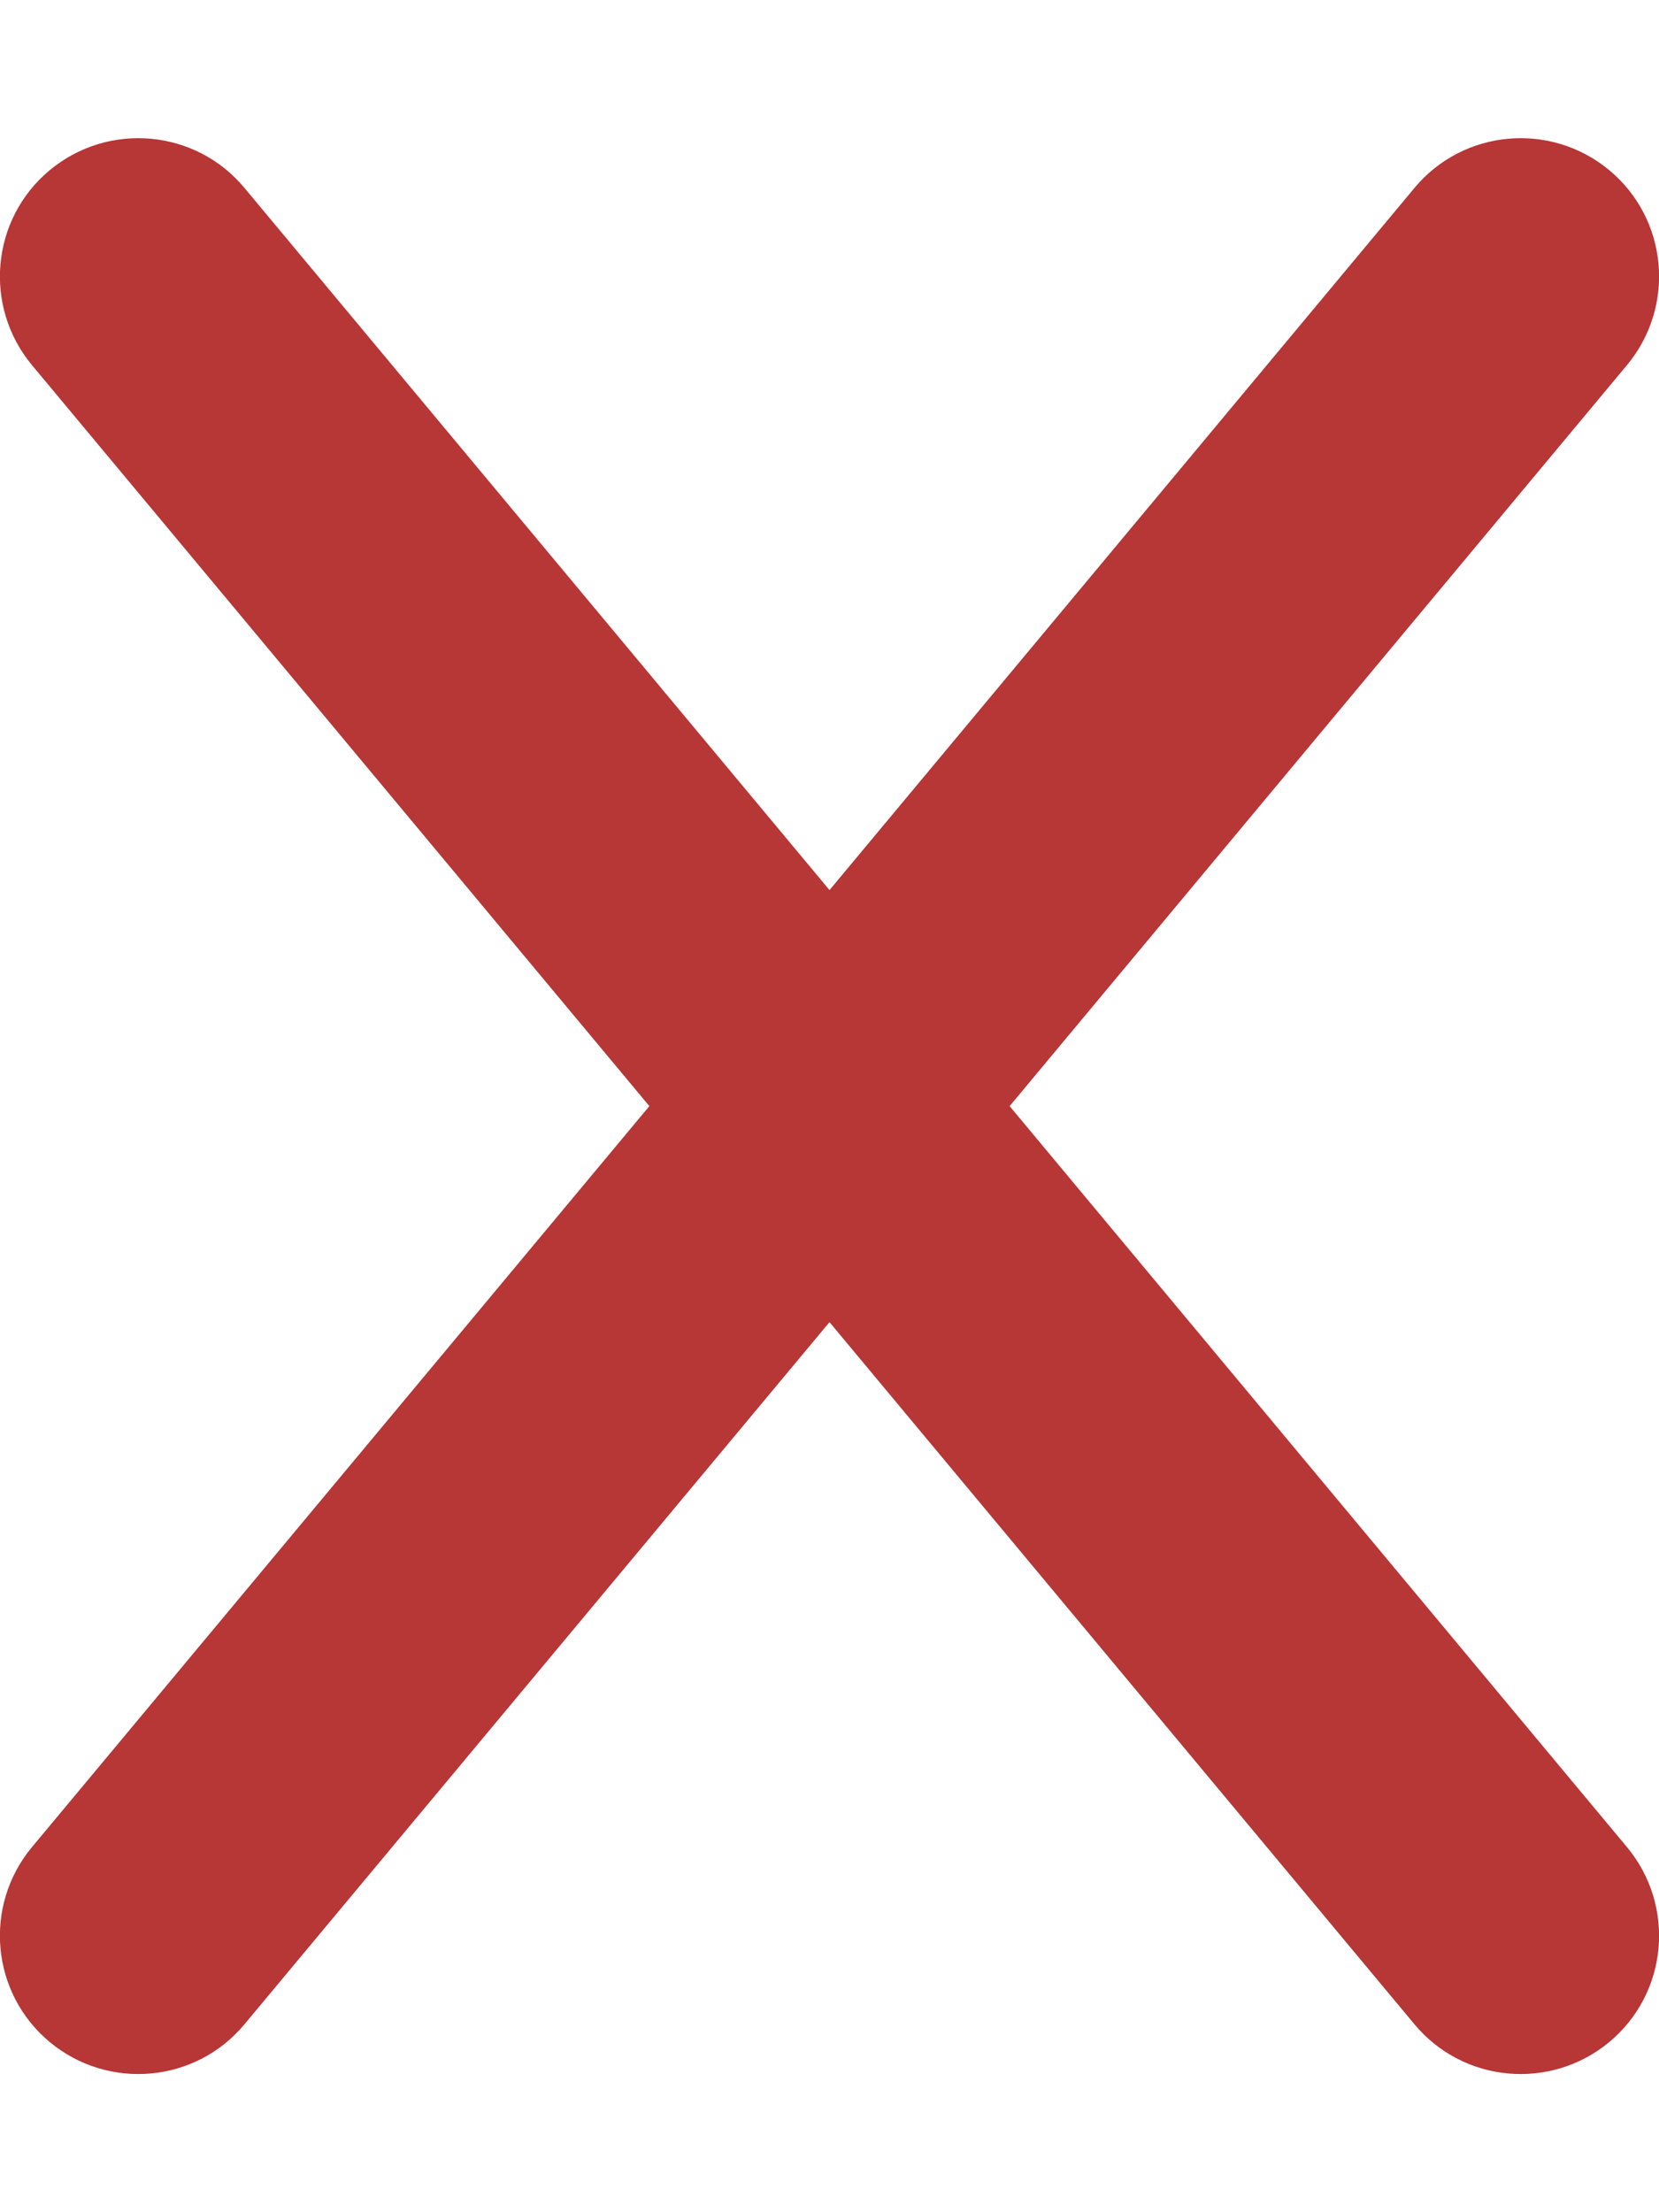 <svg width="24" height="32" viewBox="0 0 24 32" fill="none" xmlns="http://www.w3.org/2000/svg">
<g clip-path="url(#clip0_6_24)">
<path d="M23.537 5.281C24.244 4.431 24.131 3.169 23.281 2.462C22.431 1.756 21.169 1.869 20.462 2.719L12 12.875L3.537 2.719C2.831 1.869 1.569 1.756 0.719 2.462C-0.131 3.169 -0.244 4.431 0.462 5.281L9.394 16L0.462 26.719C-0.244 27.569 -0.131 28.831 0.719 29.538C1.569 30.244 2.831 30.131 3.537 29.281L12 19.125L20.462 29.281C21.169 30.131 22.431 30.244 23.281 29.538C24.131 28.831 24.244 27.569 23.537 26.719L14.606 16L23.537 5.281Z" fill="#B73636"/>
</g>
<defs>
<clipPath id="clip0_6_24">
<rect width="24" height="32" fill="white"/>
</clipPath>
</defs>
</svg>
